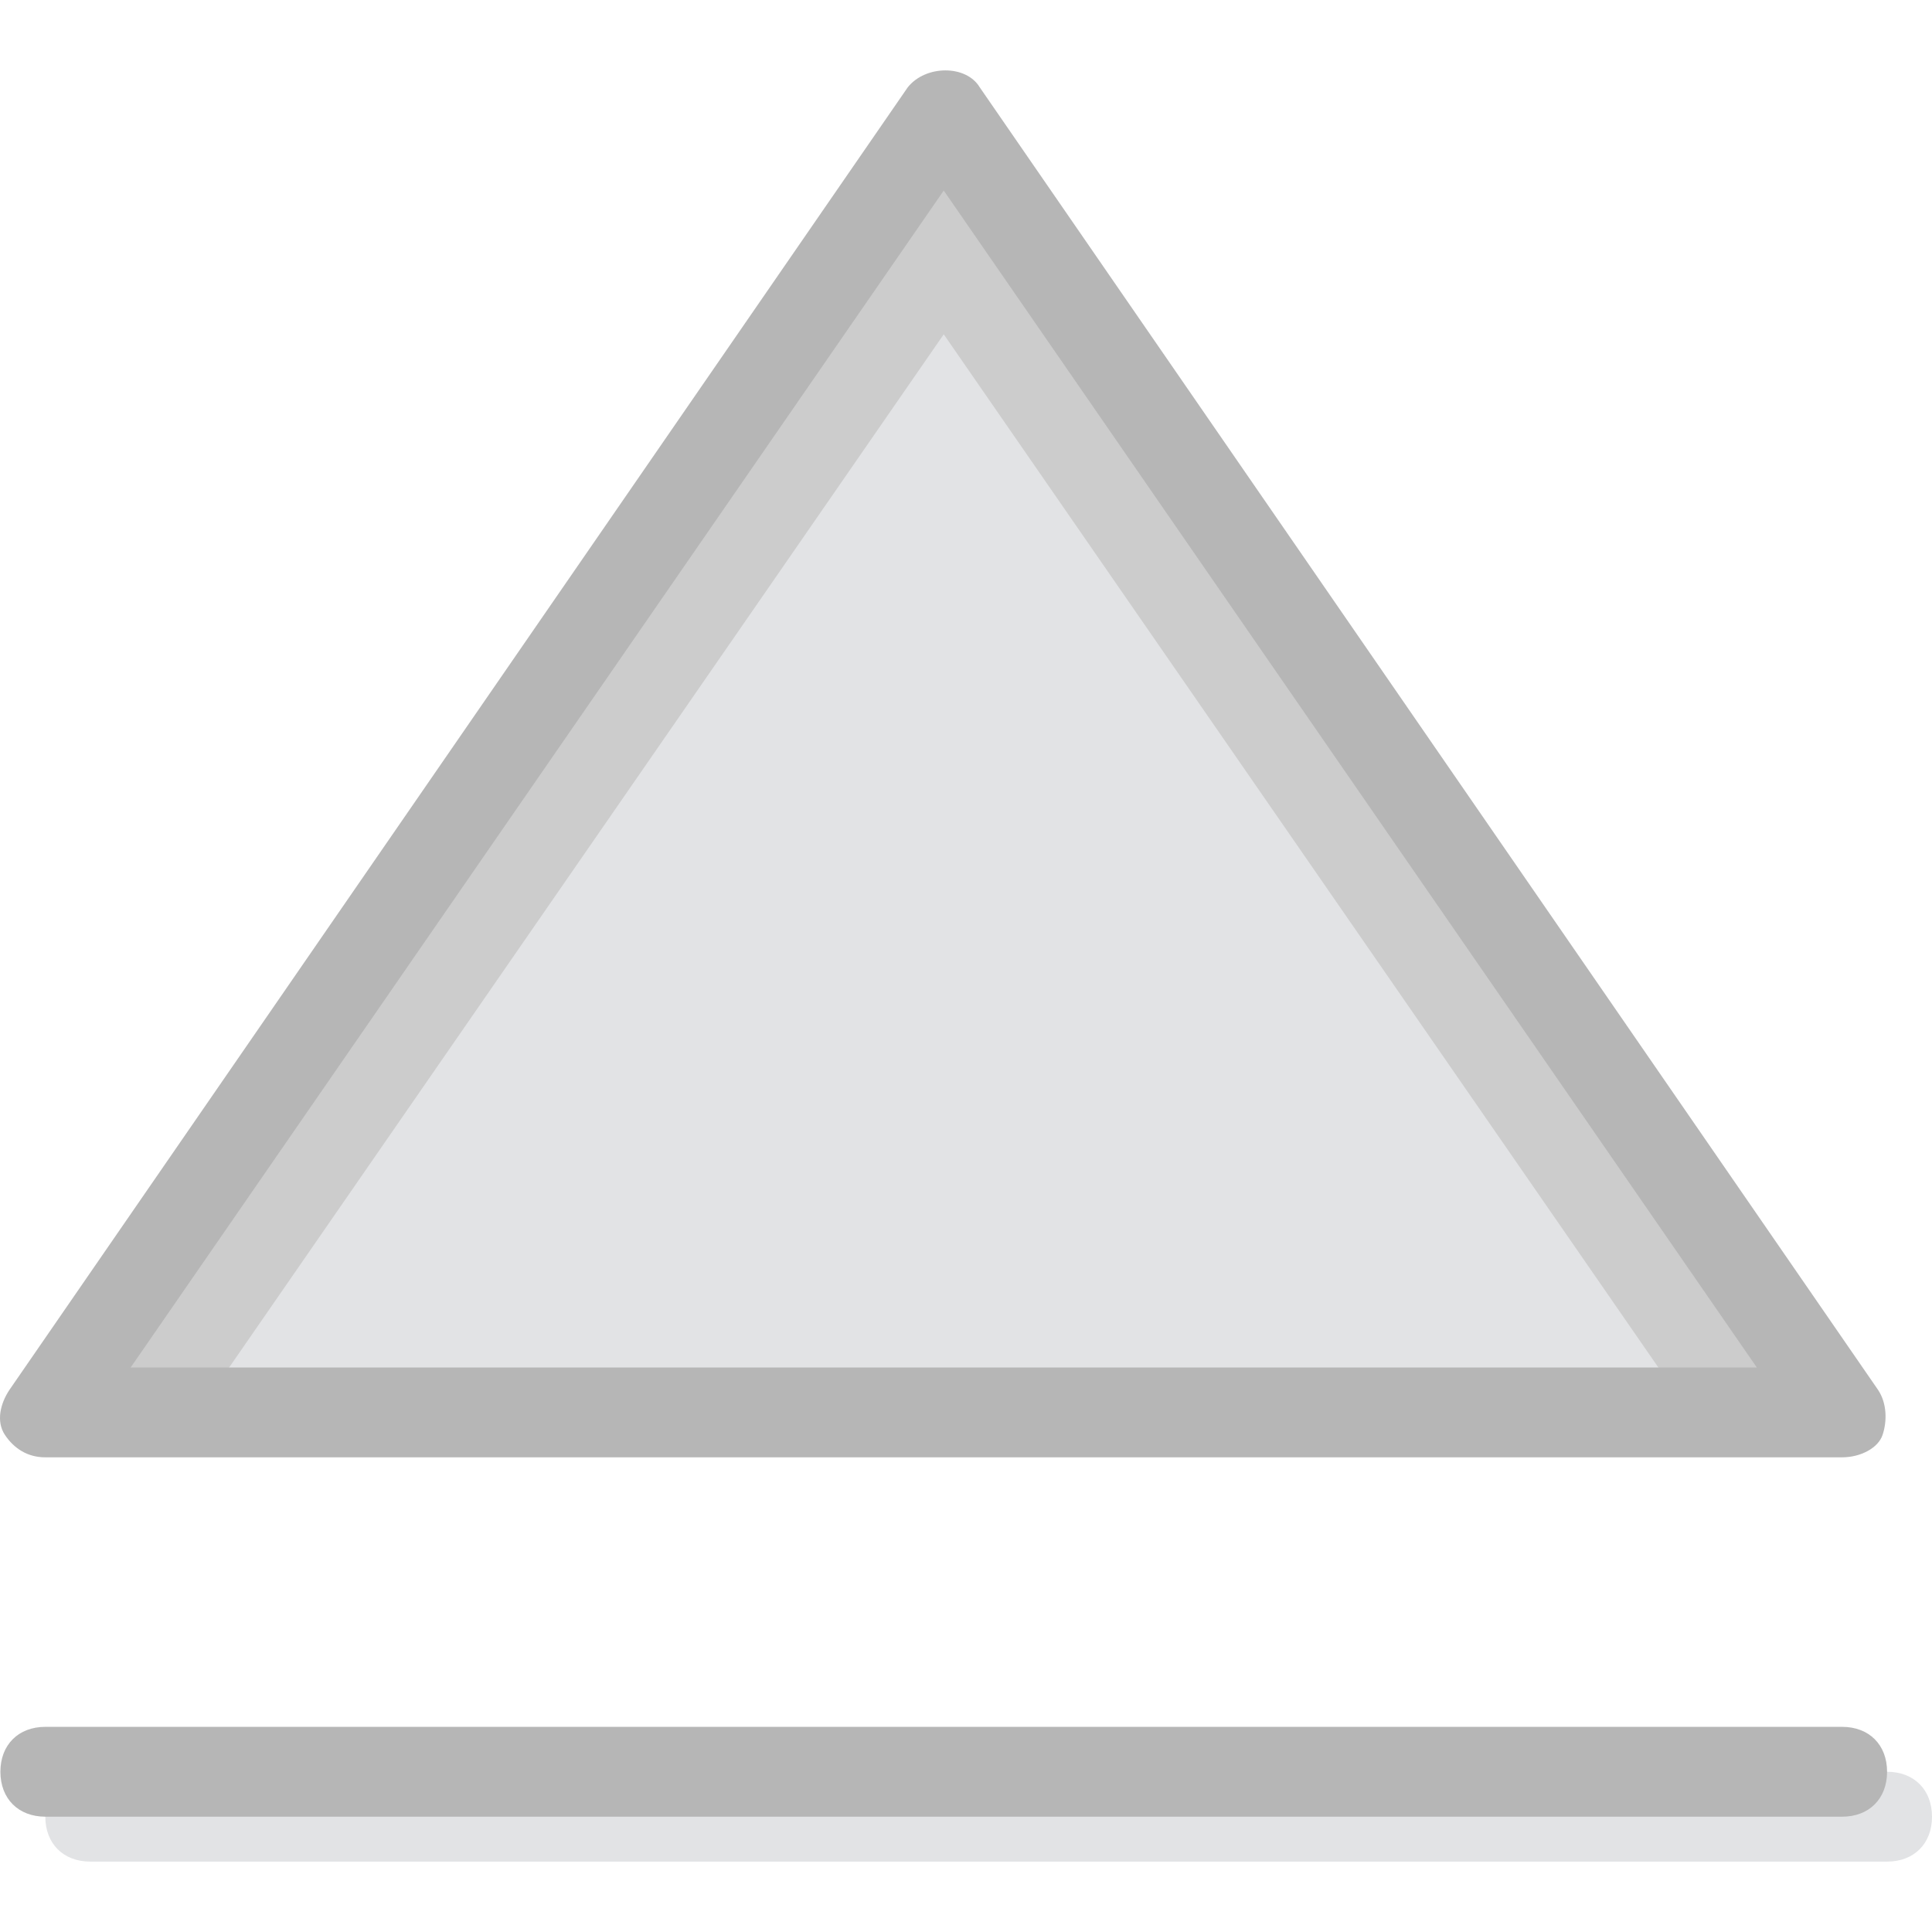 <?xml version="1.0" encoding="iso-8859-1"?>
<!-- Uploaded to: SVG Repo, www.svgrepo.com, Generator: SVG Repo Mixer Tools -->
<svg height="800px" width="800px" version="1.1" id="Layer_1" xmlns="http://www.w3.org/2000/svg" xmlns:xlink="http://www.w3.org/1999/xlink" 
	 viewBox="0 0 512.107 512.107" xml:space="preserve">
<g transform="translate(1 1)">
	<path style="fill:#E2E3E5;" d="M499.2,492.449H22.921c-7.144,0-11.907-4.763-11.907-11.907s4.763-11.907,11.907-11.907H499.2
		c7.144,0,11.907,4.763,11.907,11.907S506.345,492.449,499.2,492.449z"/>
	<polygon style="fill:#CCCCCC;" points="249.154,28.077 11.014,373.379 244.391,373.379 487.293,373.379 	"/>
	<polygon style="fill:#E2E3E5;" points="446.81,373.379 249.154,87.612 51.498,373.379 	"/>
	<g>
		<path style="fill:#B6B6B6;" d="M487.293,385.286H11.014c-4.763,0-8.335-2.381-10.716-5.953s-1.191-8.335,1.191-11.907
			l238.14-345.302c4.763-5.953,15.479-5.953,19.051,0l238.14,345.302c2.381,3.572,2.381,8.335,1.191,11.907
			S492.056,385.286,487.293,385.286z M33.638,361.472H464.67L249.154,49.509L33.638,361.472z"/>
		<path style="fill:#B6B6B6;" d="M487.293,480.542H11.014c-7.144,0-11.907-4.763-11.907-11.907s4.763-11.907,11.907-11.907h476.279
			c7.144,0,11.907,4.763,11.907,11.907S494.438,480.542,487.293,480.542z"/>
	</g>
</g>
</svg>